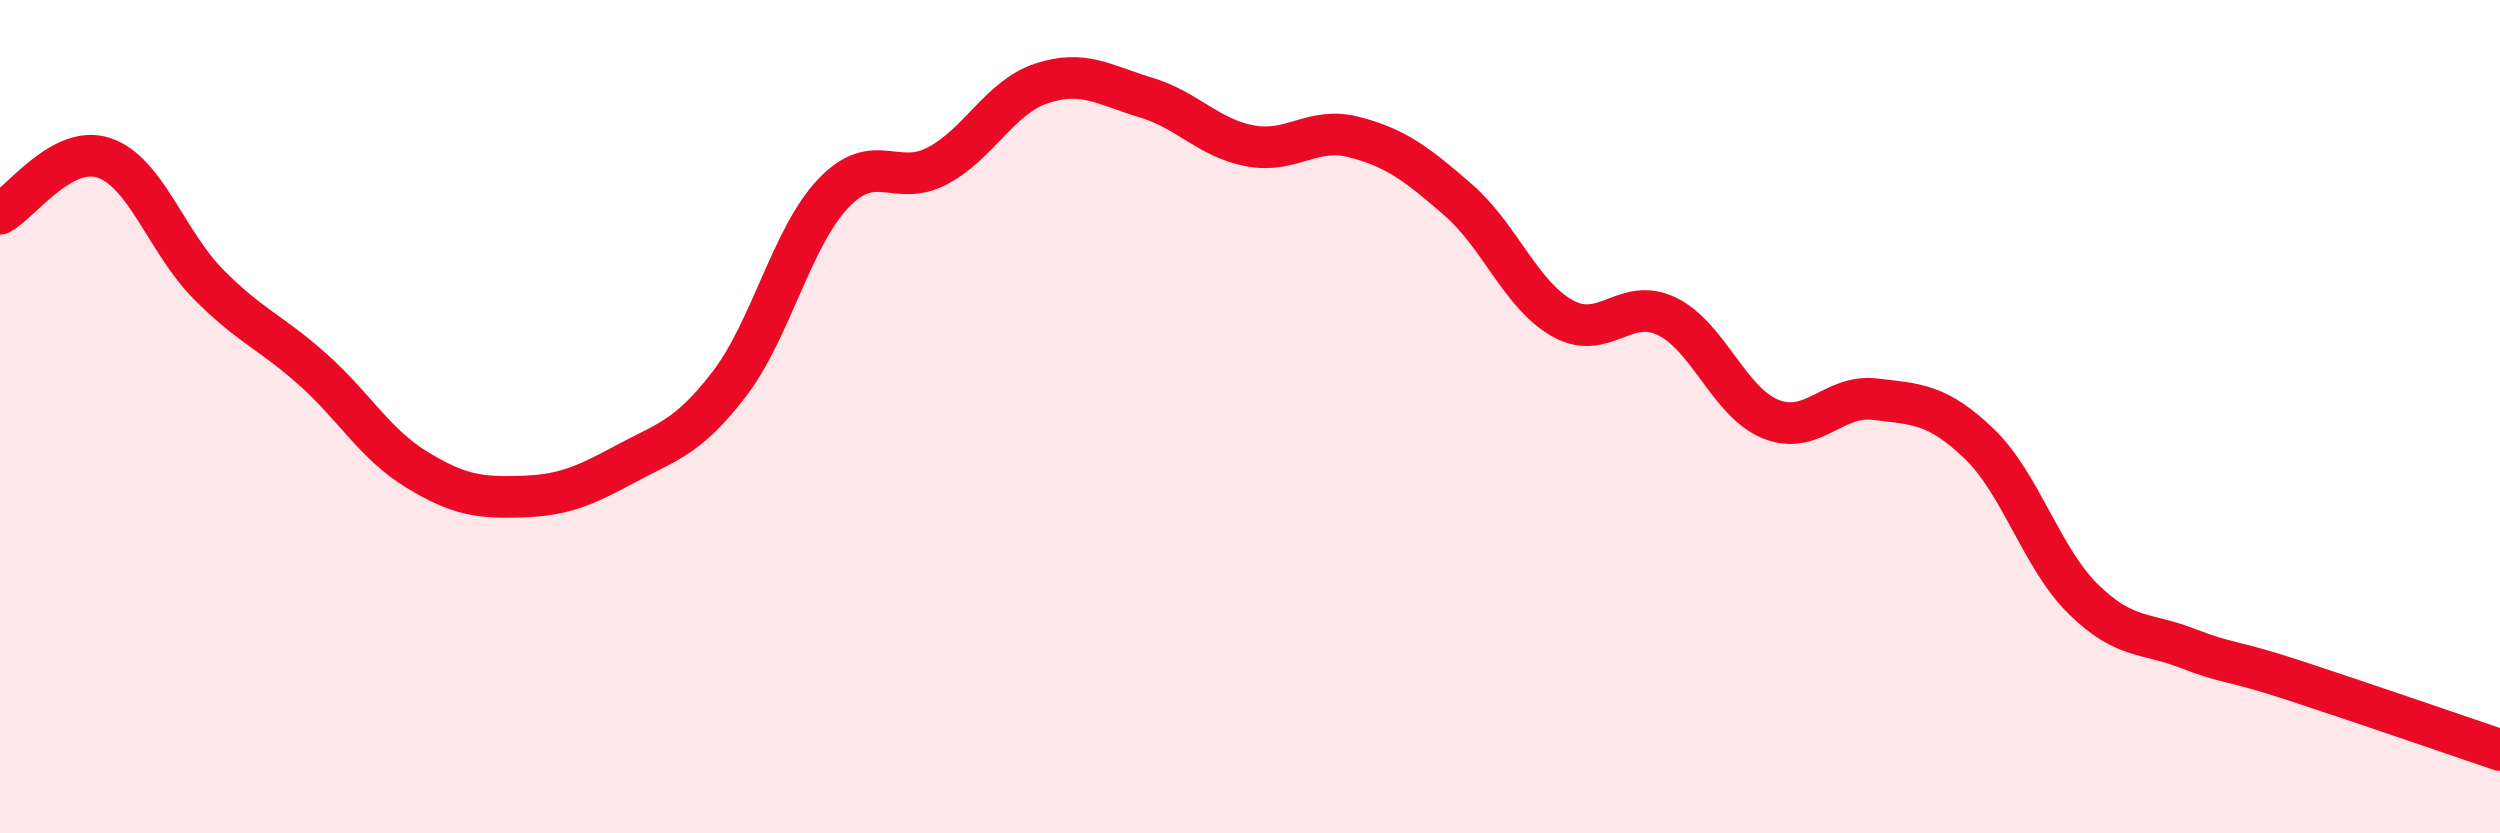 
    <svg width="60" height="20" viewBox="0 0 60 20" xmlns="http://www.w3.org/2000/svg">
      <path
        d="M 0,5.13 C 0.5,4.86 1.5,3.45 2.5,3.79 C 3.5,4.13 4,5.81 5,6.82 C 6,7.83 6.5,7.97 7.5,8.86 C 8.5,9.75 9,10.66 10,11.27 C 11,11.88 11.5,11.95 12.5,11.92 C 13.5,11.89 14,11.68 15,11.14 C 16,10.6 16.5,10.52 17.5,9.22 C 18.5,7.92 19,5.69 20,4.64 C 21,3.59 21.5,4.51 22.5,3.98 C 23.5,3.45 24,2.33 25,2 C 26,1.67 26.5,2.04 27.5,2.34 C 28.5,2.64 29,3.31 30,3.5 C 31,3.69 31.5,3.03 32.5,3.29 C 33.5,3.55 34,3.93 35,4.8 C 36,5.67 36.5,7.08 37.5,7.64 C 38.5,8.2 39,7.11 40,7.59 C 41,8.07 41.5,9.66 42.5,10.06 C 43.5,10.46 44,9.46 45,9.58 C 46,9.7 46.5,9.69 47.5,10.65 C 48.5,11.61 49,13.4 50,14.38 C 51,15.36 51.5,15.17 52.5,15.56 C 53.5,15.95 53.5,15.82 55,16.31 C 56.5,16.8 59,17.66 60,18L60 20L0 20Z"
        fill="#EB0A25"
        opacity="0.1"
        stroke-linecap="round"
        stroke-linejoin="round"
      />
      <path
        d="M 0,5.13 C 0.5,4.86 1.5,3.45 2.5,3.79 C 3.5,4.13 4,5.81 5,6.82 C 6,7.83 6.5,7.97 7.5,8.86 C 8.5,9.75 9,10.66 10,11.27 C 11,11.88 11.5,11.95 12.5,11.92 C 13.5,11.89 14,11.68 15,11.14 C 16,10.6 16.5,10.52 17.5,9.22 C 18.5,7.92 19,5.69 20,4.64 C 21,3.59 21.5,4.51 22.5,3.98 C 23.5,3.45 24,2.33 25,2 C 26,1.67 26.5,2.04 27.5,2.34 C 28.5,2.64 29,3.31 30,3.5 C 31,3.69 31.5,3.03 32.5,3.29 C 33.5,3.55 34,3.93 35,4.8 C 36,5.67 36.5,7.08 37.5,7.64 C 38.5,8.2 39,7.11 40,7.59 C 41,8.07 41.5,9.66 42.5,10.06 C 43.5,10.46 44,9.46 45,9.58 C 46,9.7 46.5,9.69 47.5,10.65 C 48.5,11.61 49,13.4 50,14.38 C 51,15.36 51.5,15.17 52.5,15.56 C 53.5,15.95 53.5,15.82 55,16.31 C 56.5,16.8 59,17.66 60,18"
        stroke="#EB0A25"
        stroke-width="1"
        fill="none"
        stroke-linecap="round"
        stroke-linejoin="round"
      />
    </svg>
  